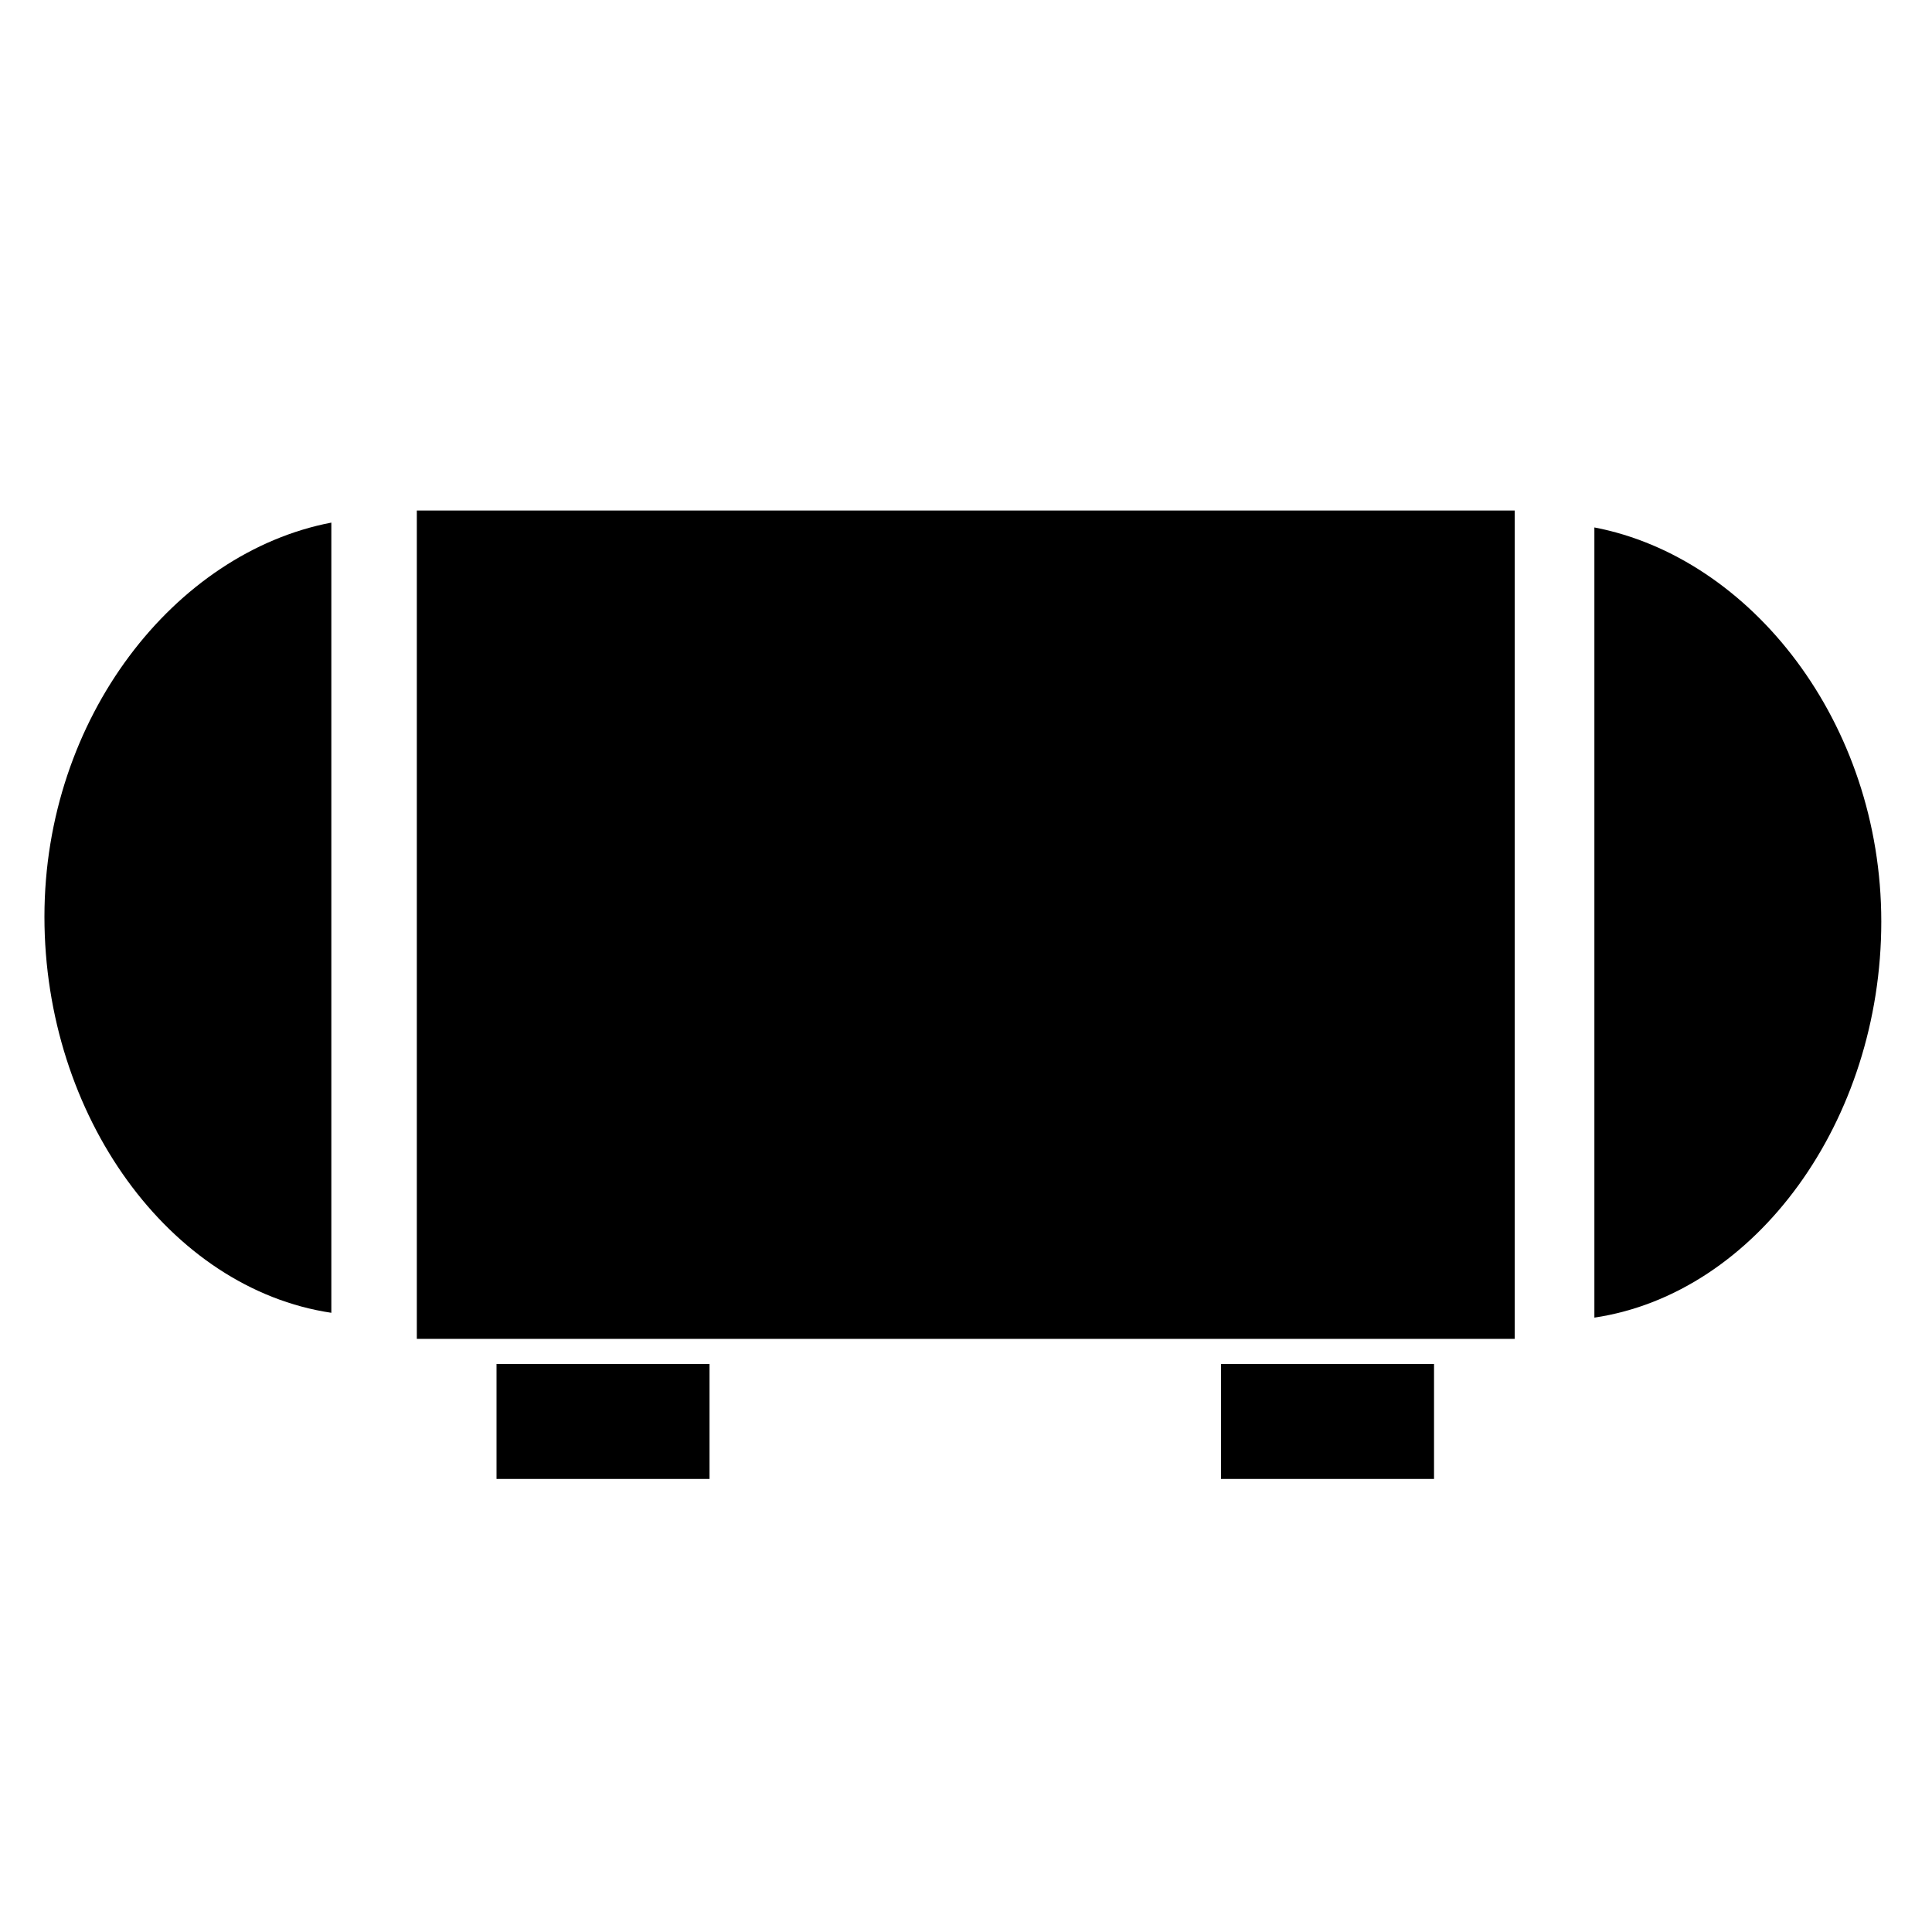<?xml version="1.0" encoding="UTF-8"?>
<svg id="Calque_1" xmlns="http://www.w3.org/2000/svg" version="1.1" viewBox="0 0 400 400">
  <!-- Generator: Adobe Illustrator 29.4.0, SVG Export Plug-In . SVG Version: 2.1.0 Build 152)  -->
  <polygon points="86.3 105.7 313.6 105.7 313.6 277.2 86.3 277.2 86.3 105.7 86.3 105.7"/>
  <polygon points="102.8 282.4 146.9 282.4 146.9 306.2 102.8 306.2 102.8 282.4 102.8 282.4"/>
  <polygon points="252.8 282.4 296.9 282.4 296.9 306.2 252.8 306.2 252.8 282.4 252.8 282.4"/>
  <path d="M68.6,108.2c-32.4,6.2-59.4,40.4-59.4,81.6s25.9,77,59.4,82V108.2h0Z"/>
  <path d="M330.1,109.2c32.4,6.2,59.4,40.4,59.4,81.6s-25.9,77-59.4,82V109.2h0Z"/>
</svg>